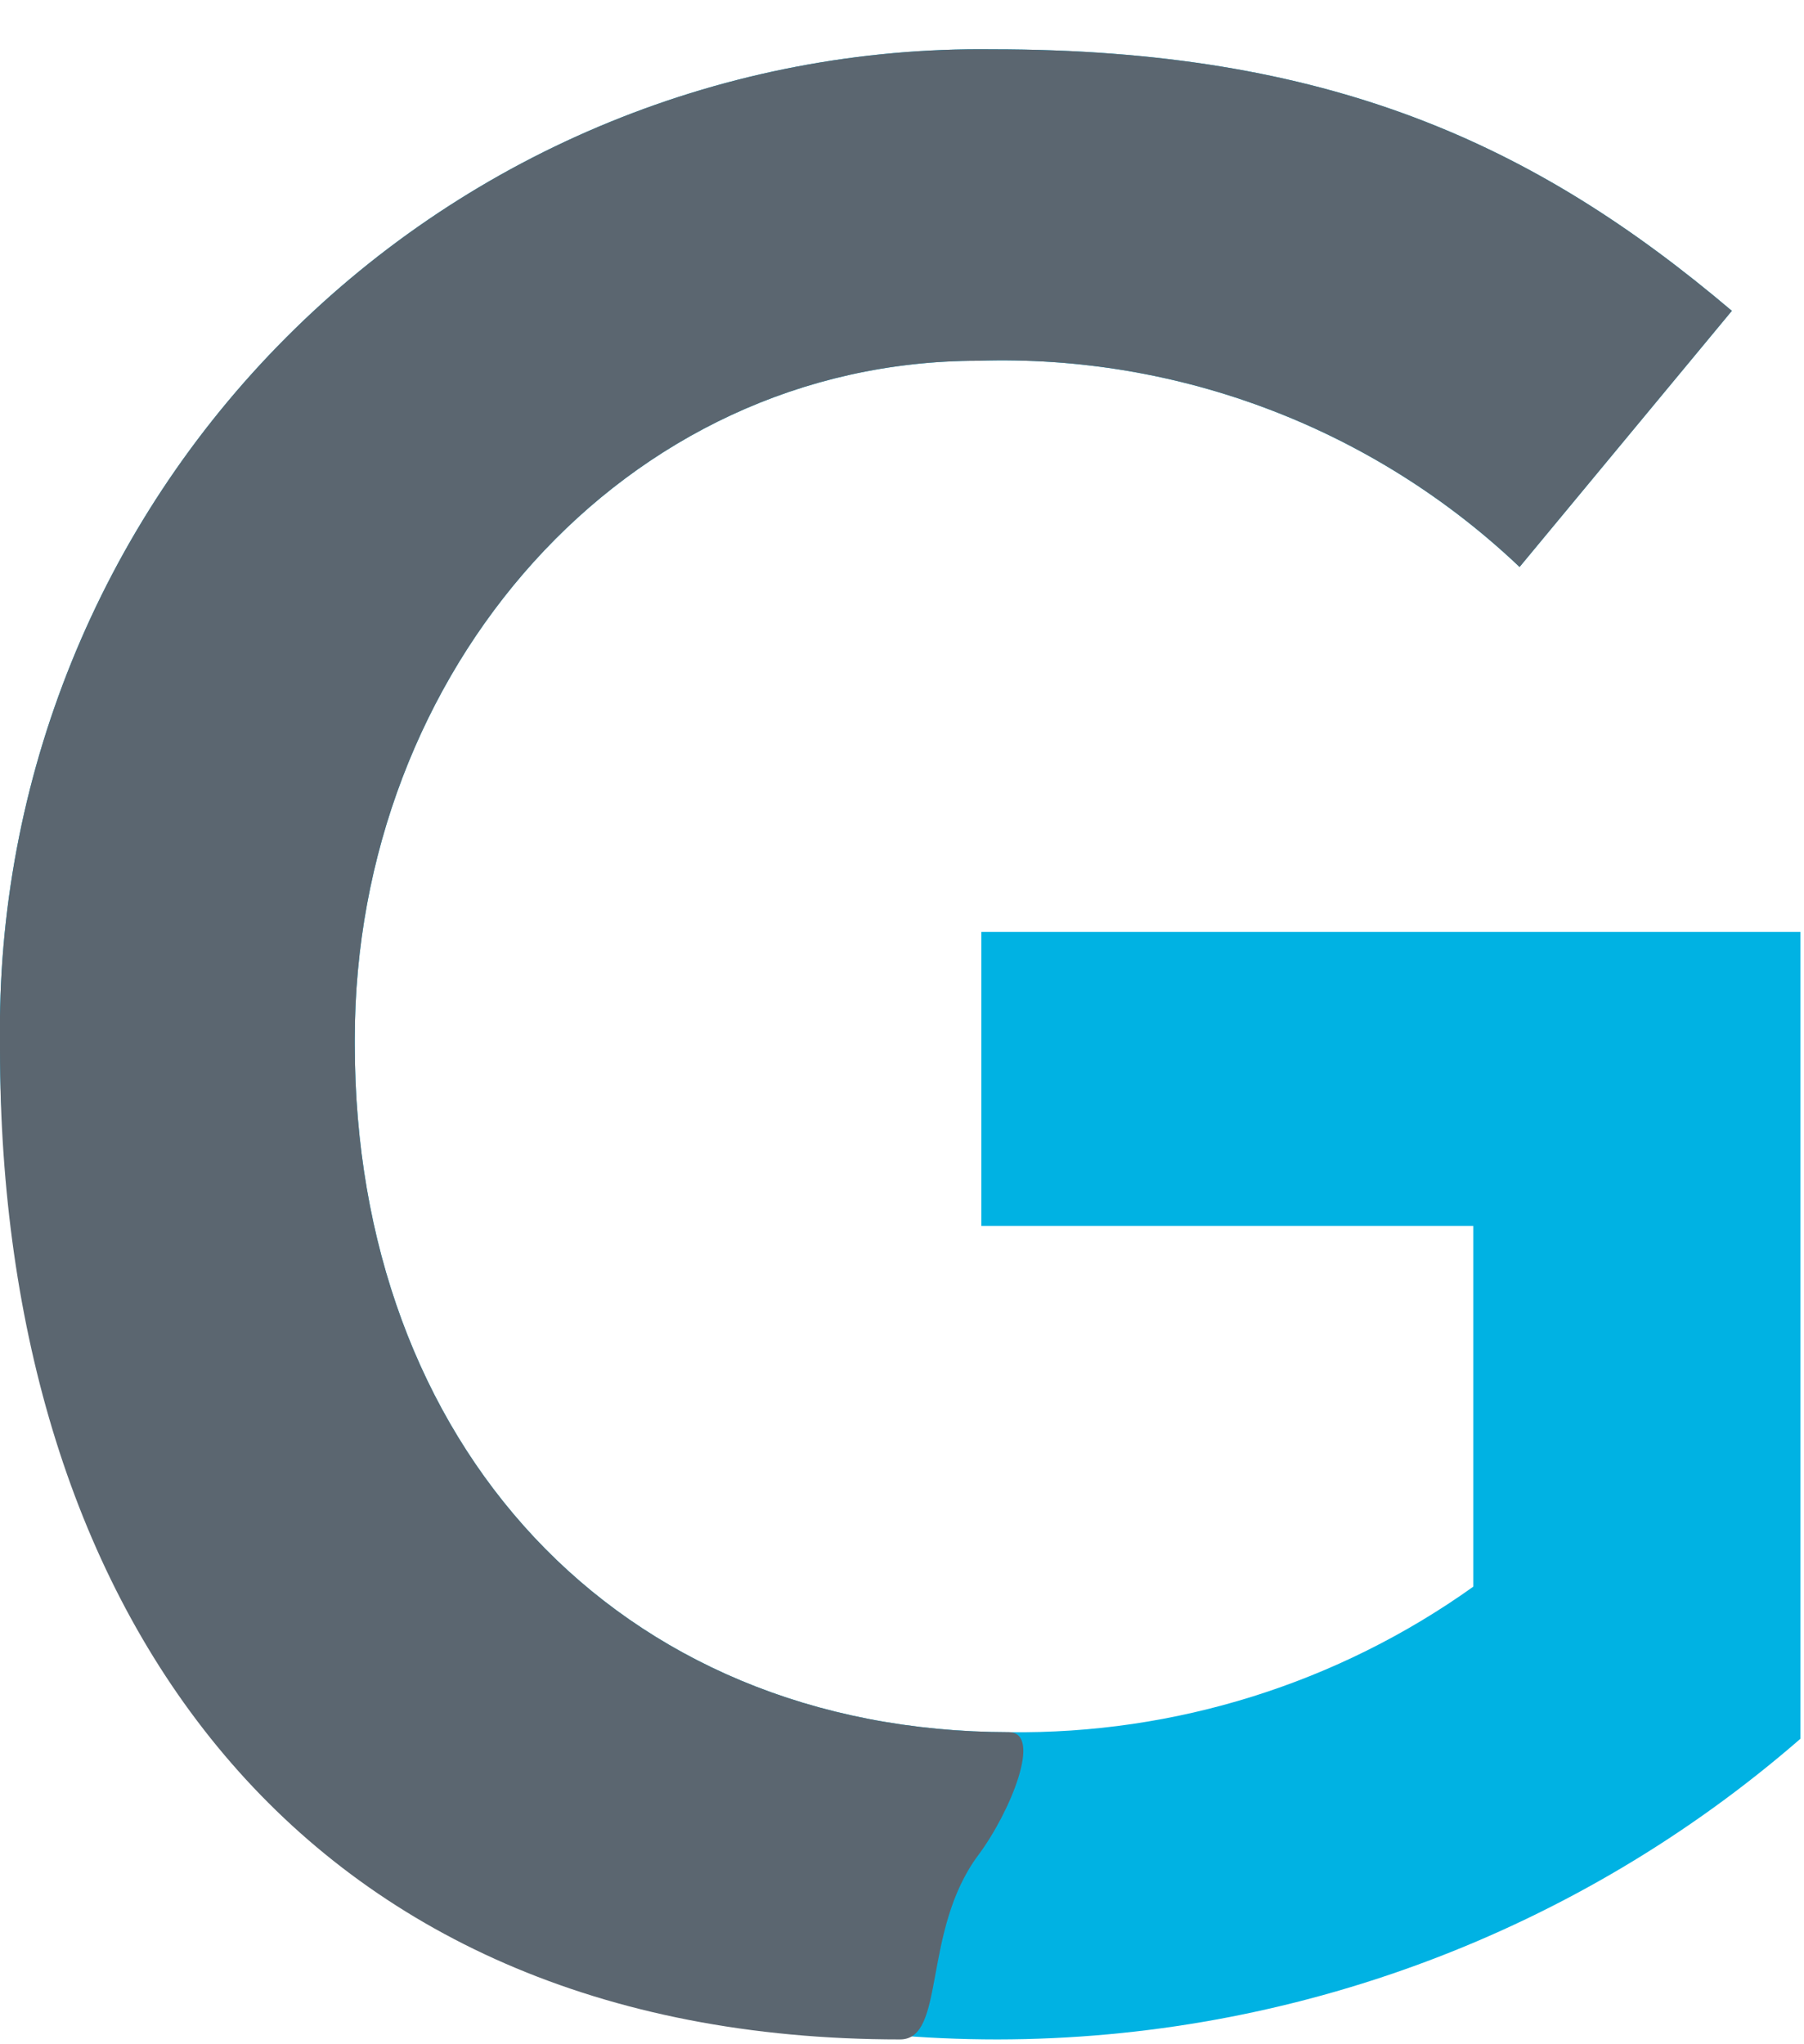 <?xml version="1.0" encoding="UTF-8"?>
<svg width="30px" height="34px" viewBox="0 0 30 34" version="1.1" xmlns="http://www.w3.org/2000/svg" xmlns:xlink="http://www.w3.org/1999/xlink">
    <title>Group</title>
    <g id="Page-1" stroke="none" stroke-width="1" fill="none" fill-rule="evenodd">
        <g id="Group" transform="translate(-0.002, 0.819)" fill-rule="nonzero">
            <path d="M16.322,19.571 L24.502,19.571 L24.502,25.571 C22.251,27.178 19.547,28.026 16.782,27.991 C10.242,27.981 5.902,23.181 5.902,16.551 L5.902,16.461 C5.902,10.341 10.382,5.181 16.272,5.181 C19.61,5.075 22.851,6.311 25.272,8.611 L28.802,4.351 C25.512,1.561 22.082,0.001 16.502,0.001 C12.101,-0.051 7.867,1.678 4.76,4.795 C1.653,7.911 -0.063,12.151 0.002,16.551 L0.002,16.641 C0.002,25.971 6.582,33.101 16.592,33.101 C21.499,33.096 26.239,31.321 29.942,28.101 L29.942,14.681 L16.322,14.681 L16.322,19.571 Z" id="Path" fill="#00B2E3"></path>
            <path d="M16.782,27.991 C10.242,27.981 5.902,23.181 5.902,16.551 L5.902,16.461 C5.902,10.341 10.382,5.181 16.272,5.181 C19.61,5.075 22.851,6.311 25.272,8.611 L28.802,4.351 C25.512,1.561 22.082,0.001 16.502,0.001 C12.101,-0.051 7.867,1.678 4.76,4.795 C1.653,7.911 -0.063,12.151 0.002,16.551 L0.002,16.641 C0.002,25.971 4.961,33.101 14.971,33.101 C15.733,33.1 15.33,31.295 16.272,30.034 C16.801,29.325 17.344,27.998 16.782,27.991 Z" id="Path" fill="#5B6670"></path>
        </g>
    </g>
</svg>